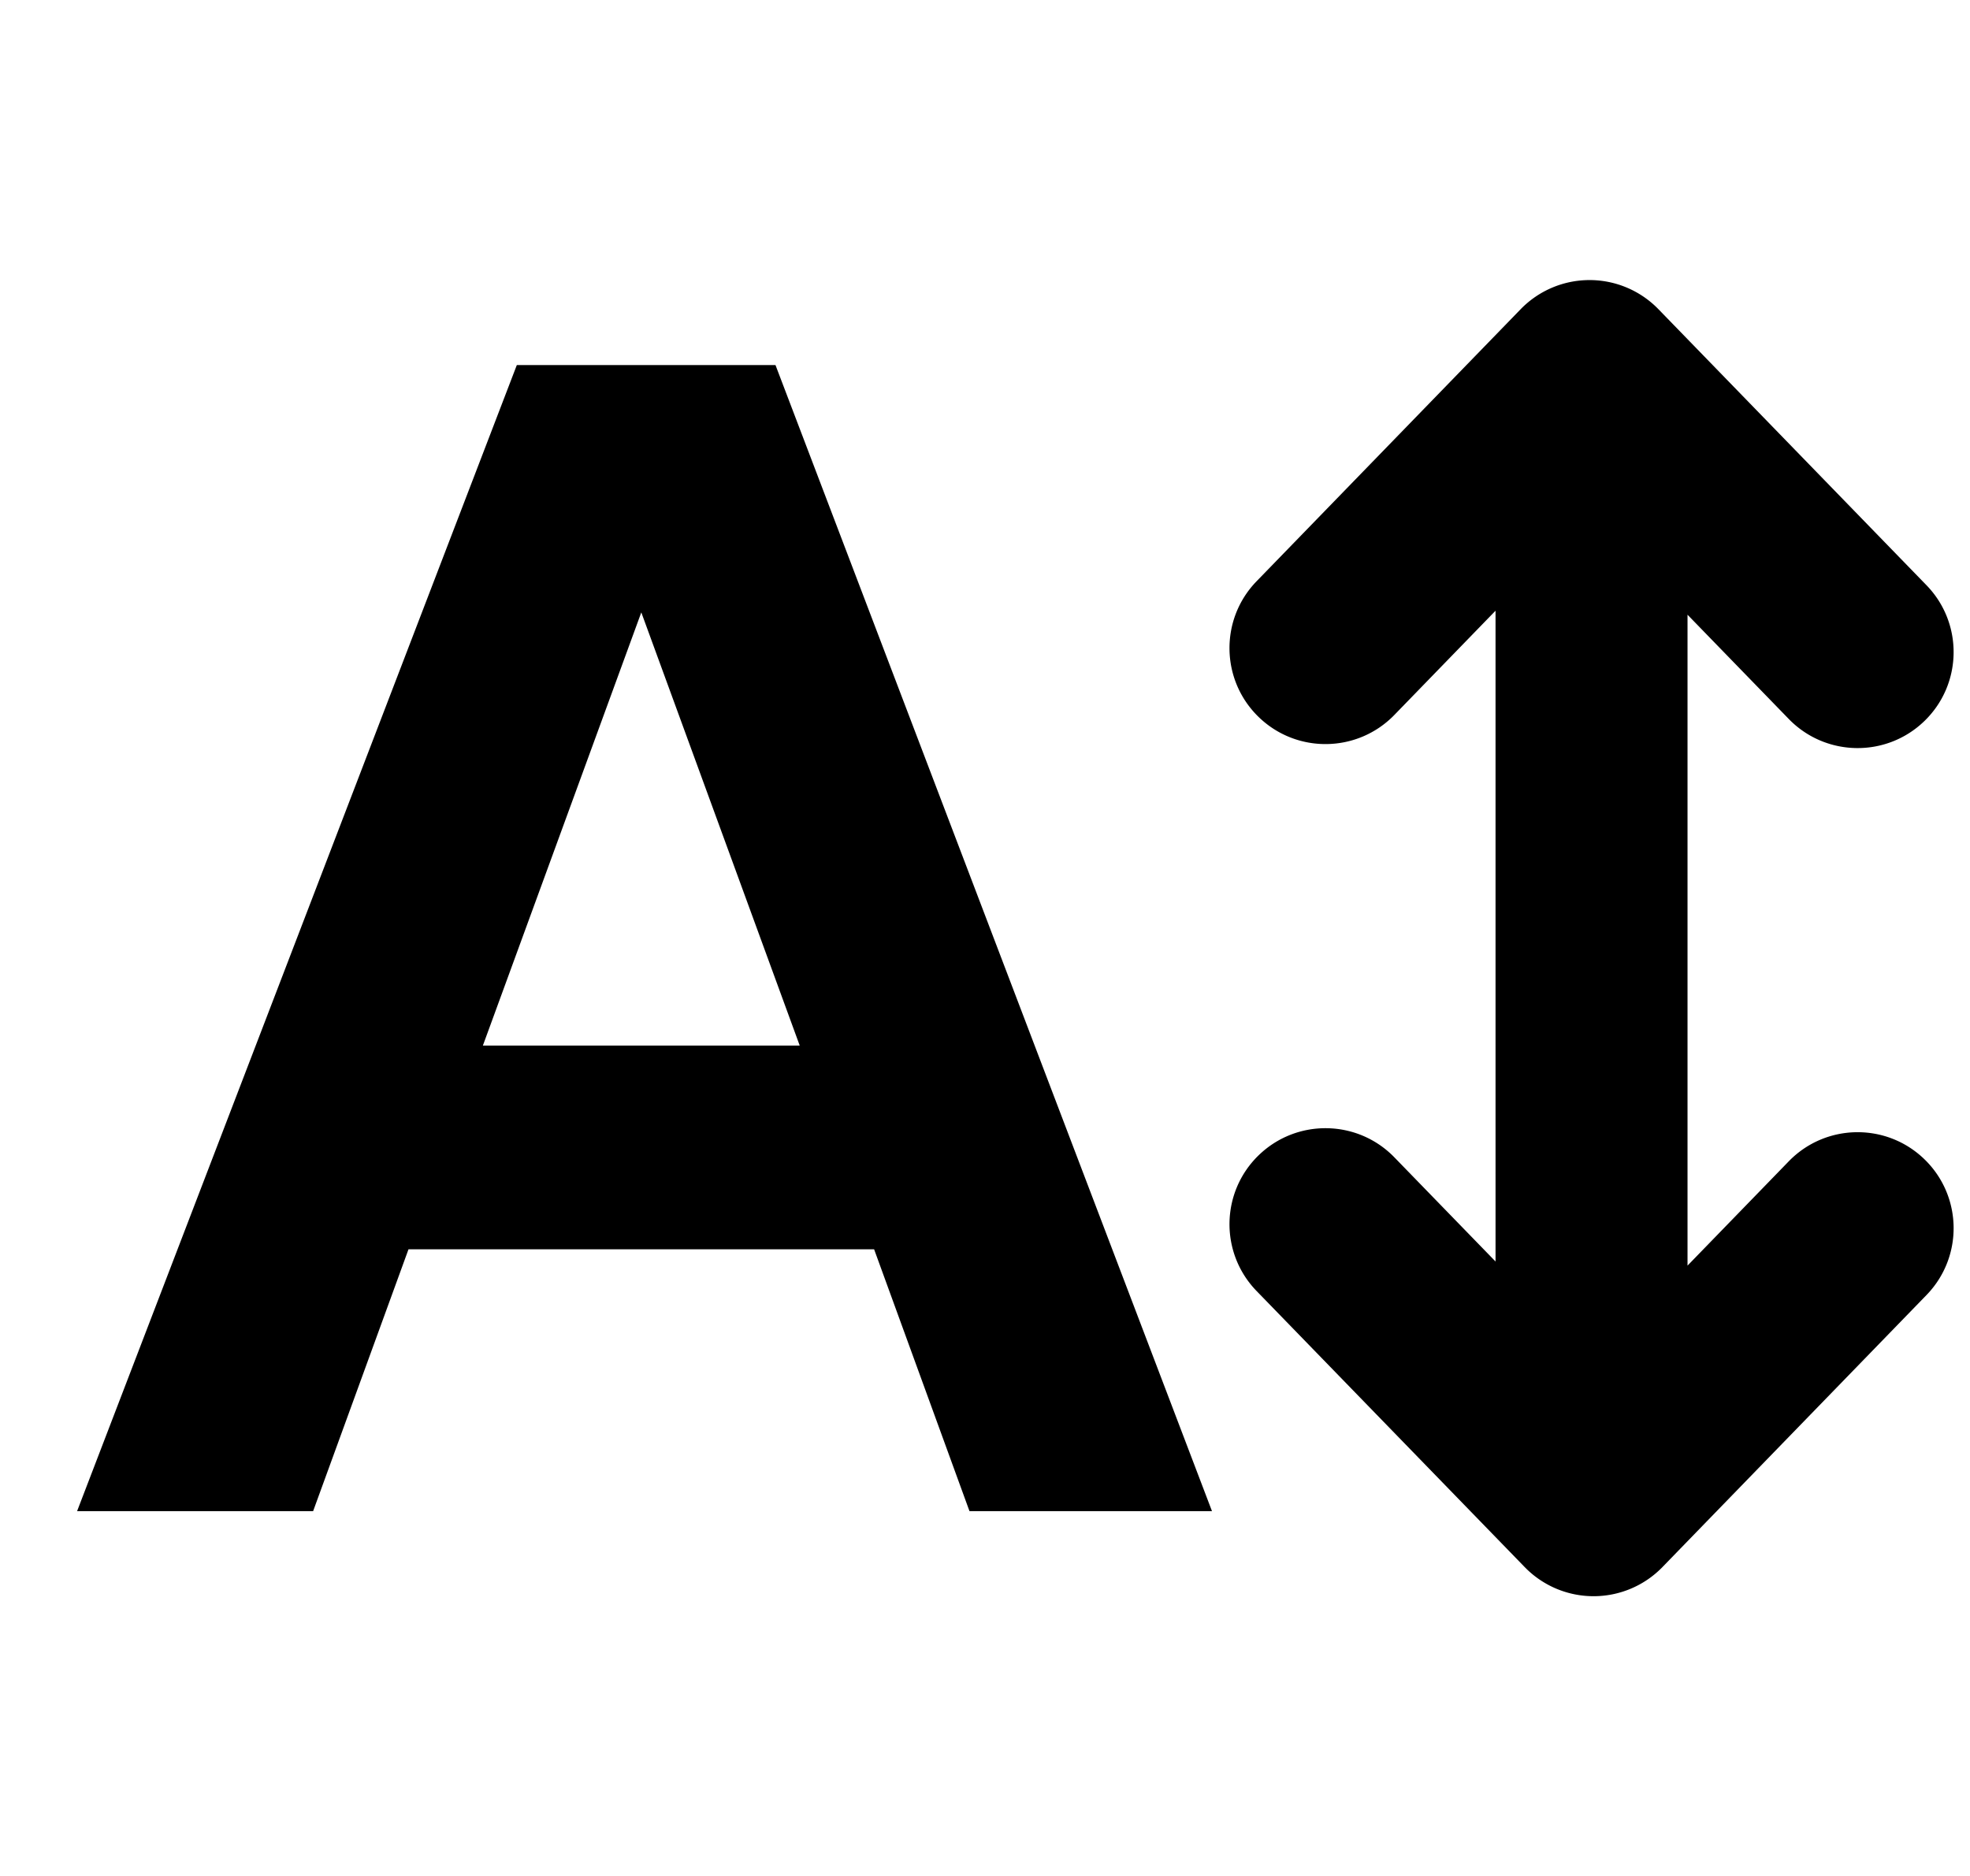 <svg fill="currentColor" xmlns="http://www.w3.org/2000/svg" viewBox="0 0 1075 1024" class="icon" data-testid="base-icon-svg" style="display: inline-flex;"><path xmlns="http://www.w3.org/2000/svg" d="M529.034 824.719h132.332l-238.194-625.48H282.021L42.063 824.719h128.801l52.05-142.92h254.073l52.048 142.92zM349.949 334.216l86.455 236.429H263.493l86.455-236.429zm519.642 536.916a52.377 52.377 0 0 1-37.586-15.892L685.716 704.589c-20.152-20.756-19.666-53.919 1.091-74.071s53.919-19.666 74.071 1.091l55.214 56.858V333.301l-55.204 56.88c-20.152 20.76-53.315 21.255-74.076 1.106-20.756-20.149-21.253-53.312-1.106-74.072l144.097-148.464c9.861-10.163 23.419-15.899 37.581-15.9s27.725 5.731 37.591 15.891l146.284 150.651c20.152 20.755 19.666 53.919-1.091 74.073-20.751 20.154-53.919 19.666-74.071-1.089l-55.24-56.888v355.22l55.235-56.909c20.147-20.756 53.309-21.253 74.071-1.106 20.762 20.152 21.253 53.315 1.106 74.071L907.172 855.23a52.368 52.368 0 0 1-37.581 15.903z"/></svg>